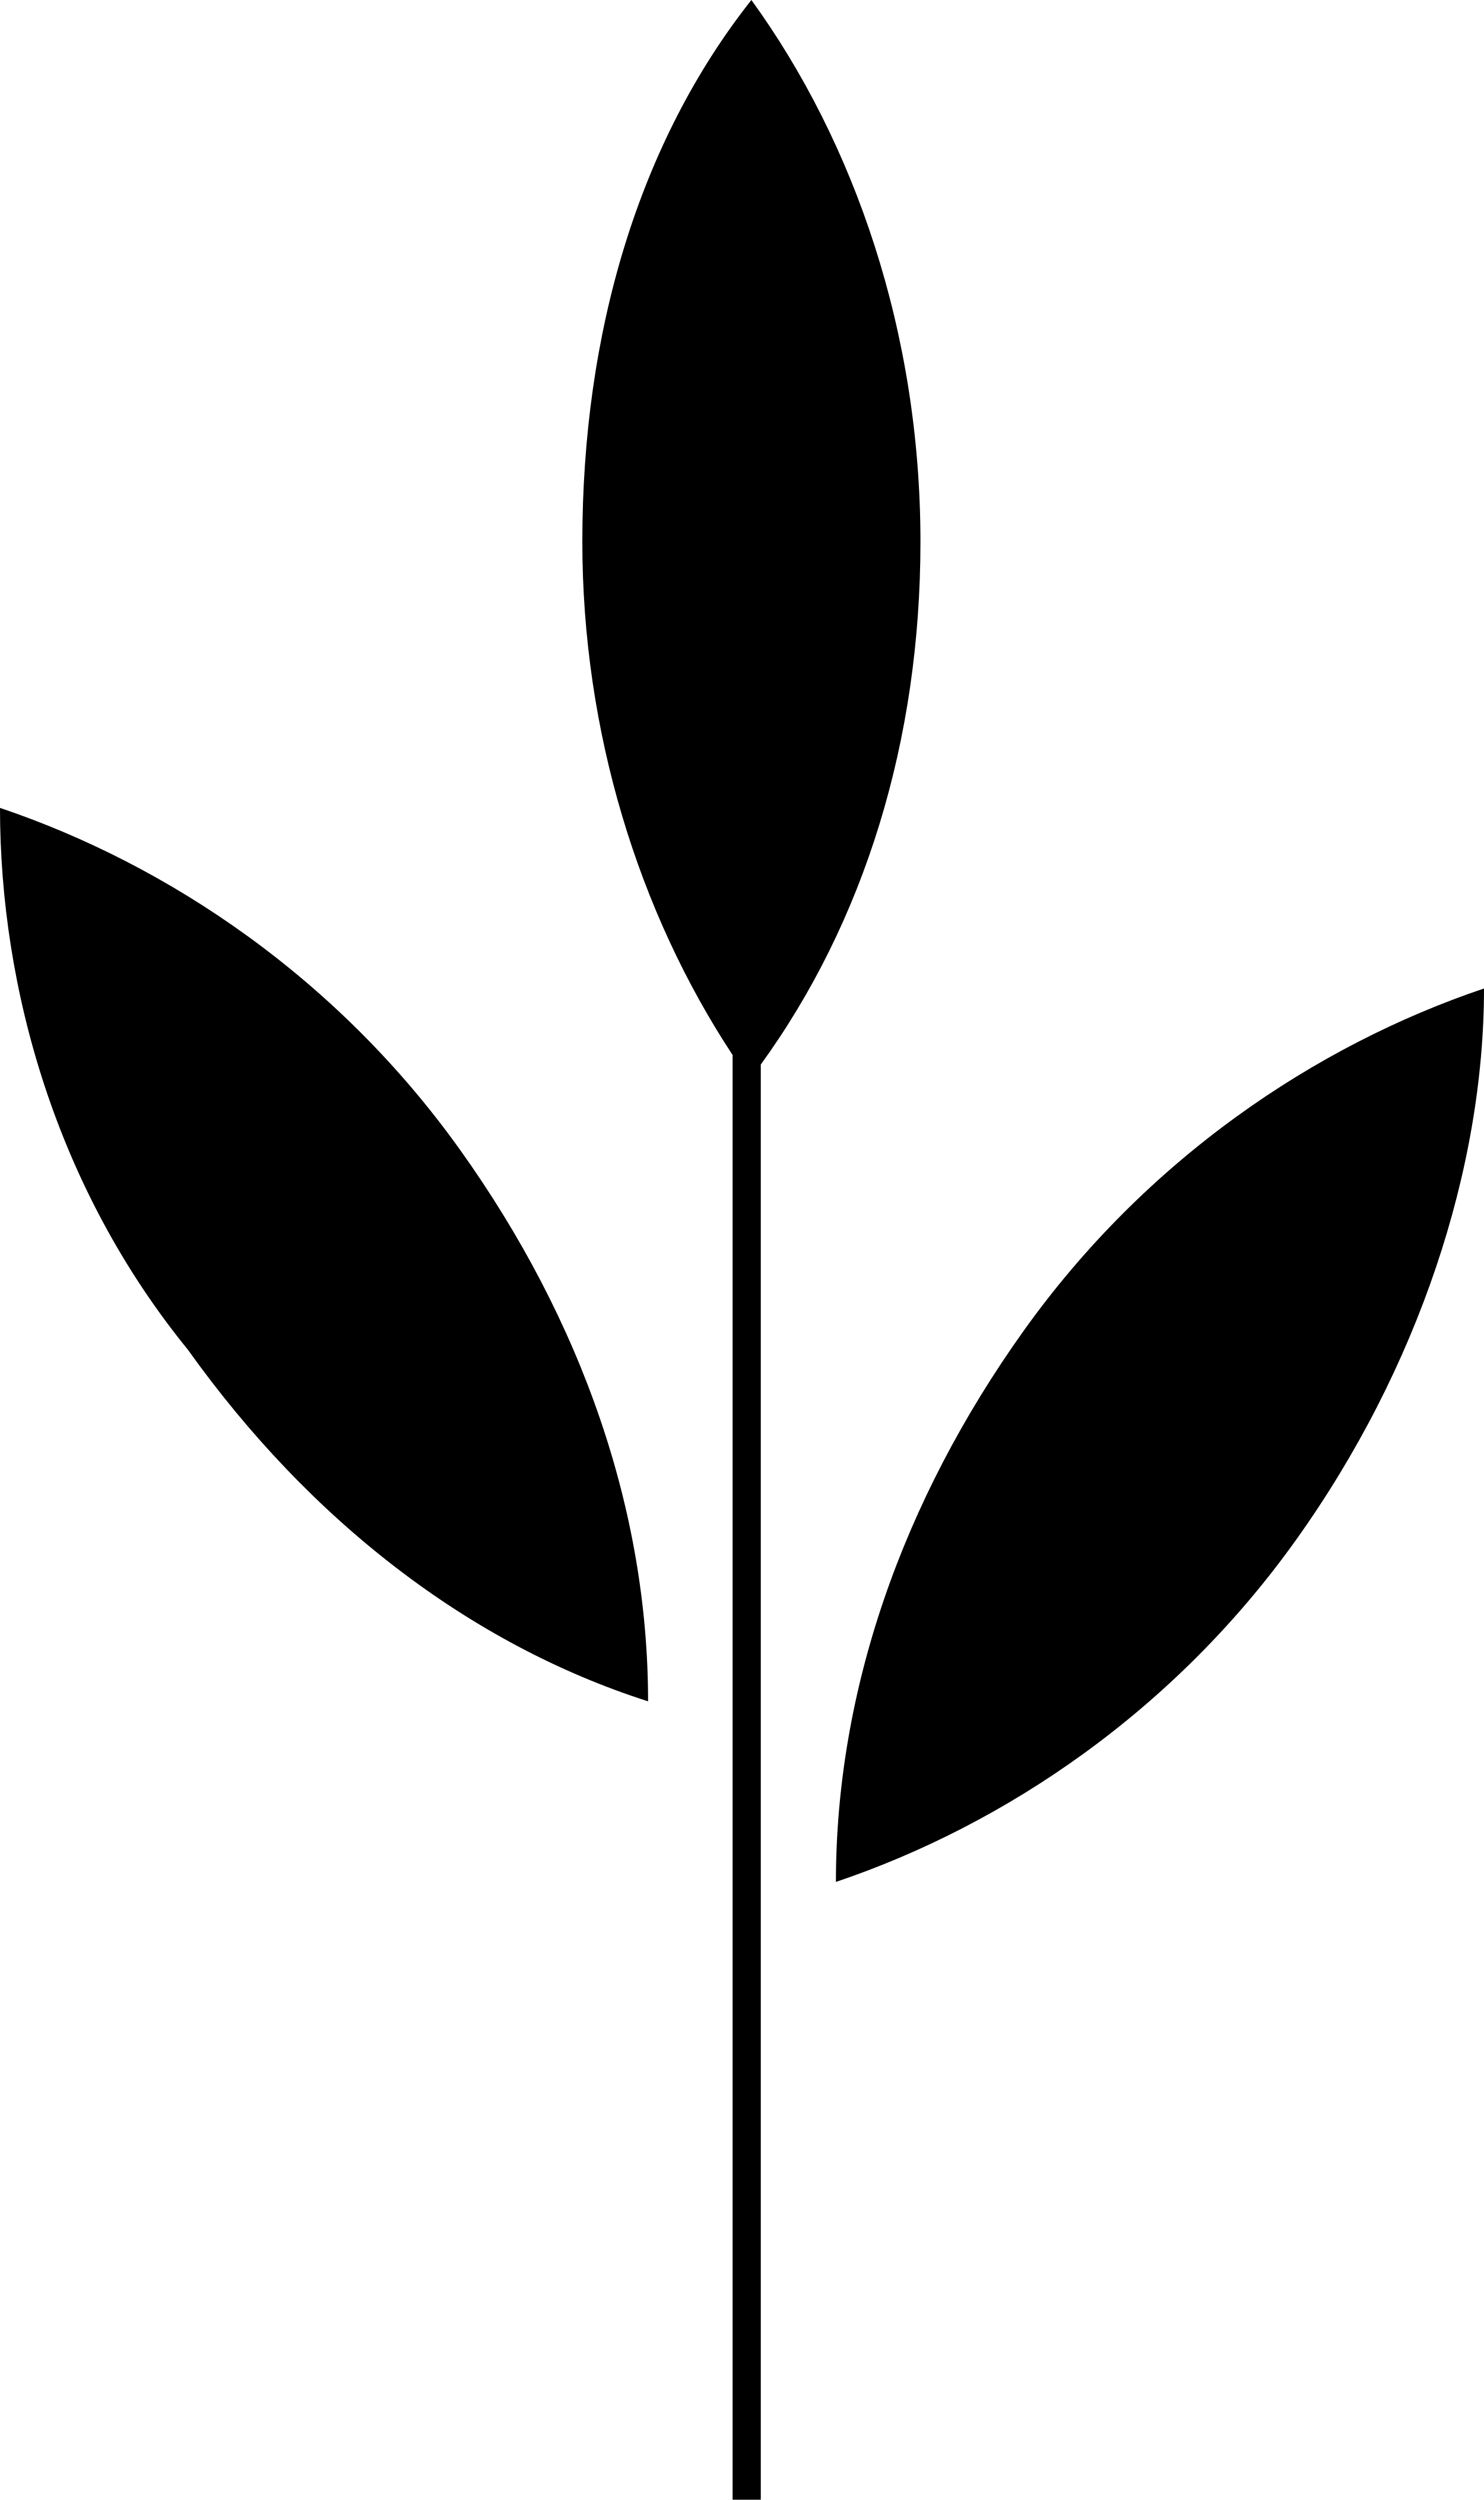 <?xml version="1.0" encoding="UTF-8"?> <svg xmlns="http://www.w3.org/2000/svg" width="76" height="128" viewBox="0 0 76 128" fill="none"> <path d="M76 50.616C67.342 53.536 58.684 59.376 52.43 68.137C46.177 76.897 42.81 86.631 42.81 96.365C51.468 93.445 60.127 87.605 66.38 78.844C72.633 70.084 76 59.863 76 50.616ZM0 41.369C8.658 44.289 17.317 50.129 23.57 58.89C29.823 67.65 33.19 77.384 33.19 87.118C24.051 84.198 15.873 77.871 9.62 69.11C2.886 60.837 0 50.616 0 41.369ZM38.481 0C43.772 7.3 47.139 17.034 47.139 27.741C47.139 37.962 44.253 47.209 38.962 54.51V128H37.519V54.023C32.709 46.722 29.823 37.475 29.823 27.741C29.823 17.034 32.709 7.3 38.481 0Z" fill="black"></path> </svg> 